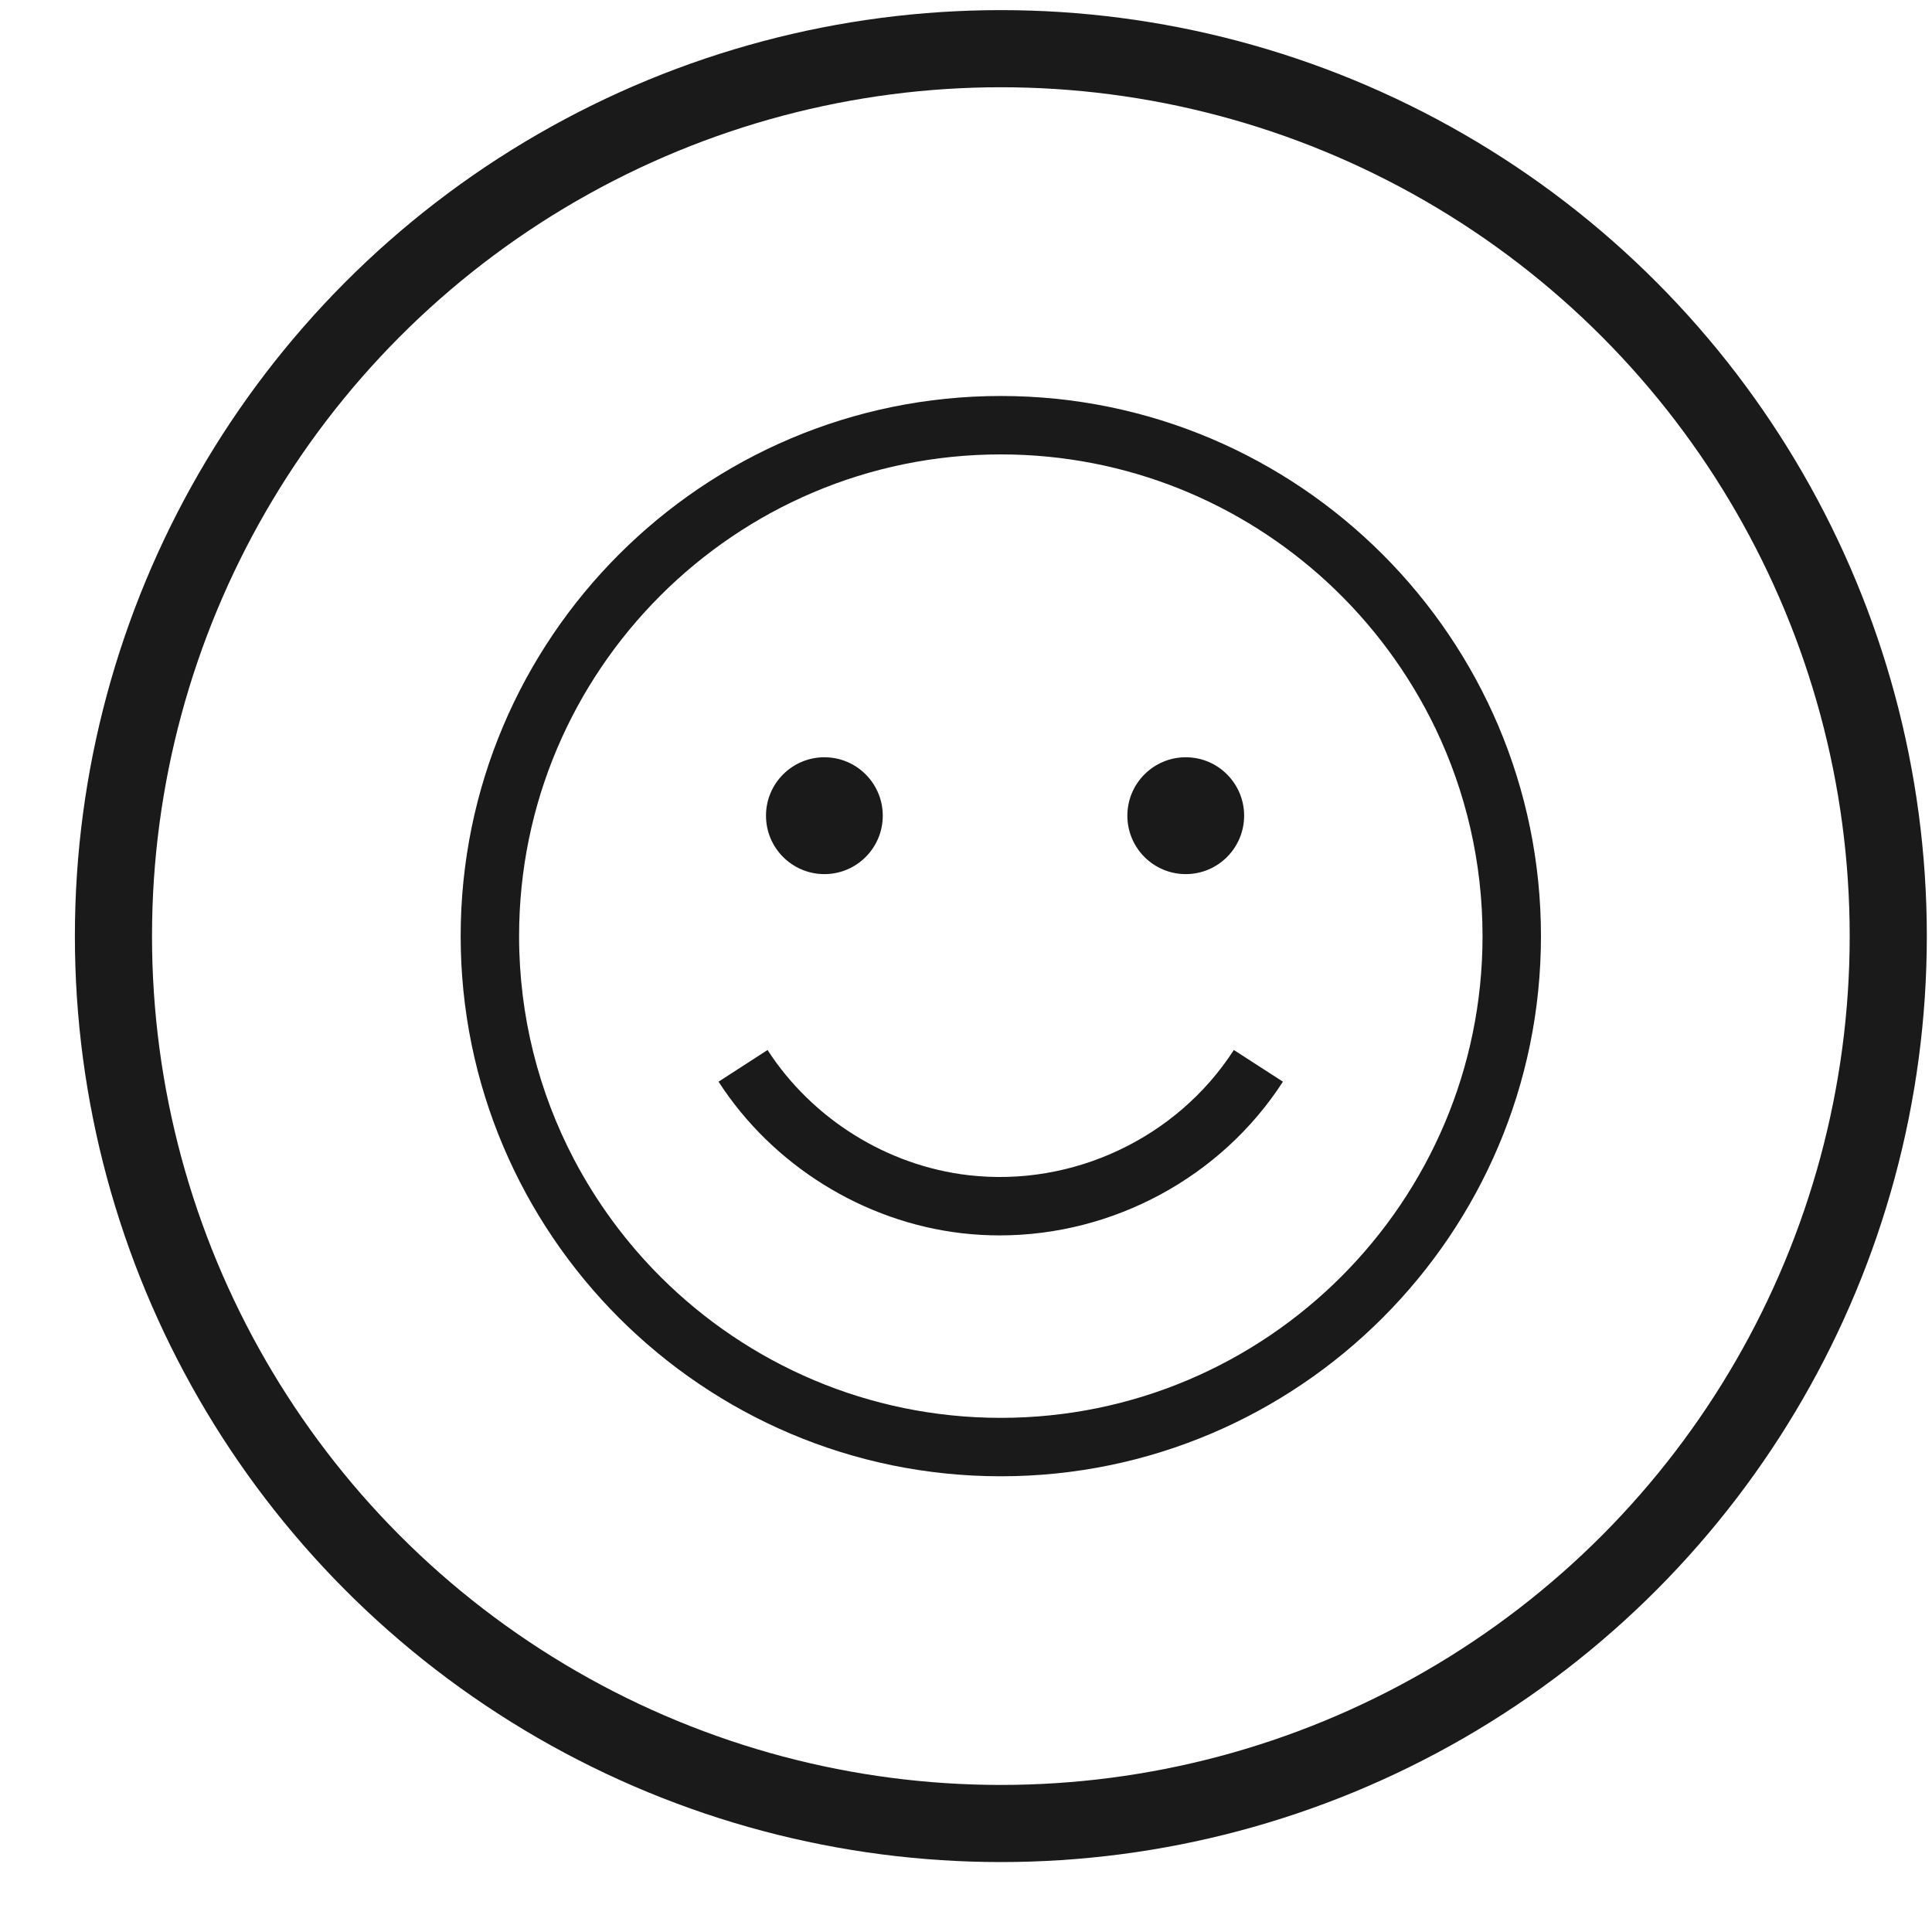 <svg xmlns="http://www.w3.org/2000/svg" fill="none" viewBox="0 0 25 25" height="25" width="25">
<circle stroke-width="0.998" stroke="#1A1A1A" r="11.483" cy="12.113" cx="12.951"></circle>
<g clip-path="url(#clip0_35_2344)">
<path fill="#1A1A1A" d="M12.95 5.124C9.096 5.124 5.961 8.259 5.961 12.113C5.961 15.967 9.096 19.103 12.95 19.103C16.804 19.103 19.94 15.967 19.94 12.113C19.94 8.259 16.804 5.124 12.95 5.124ZM12.95 18.347C11.238 18.347 9.685 17.653 8.557 16.532C8.107 16.084 7.725 15.568 7.427 15.001C6.974 14.137 6.717 13.155 6.717 12.113C6.717 8.676 9.513 5.88 12.95 5.88C14.581 5.88 16.067 6.509 17.179 7.537C17.755 8.07 18.231 8.711 18.575 9.426C18.965 10.24 19.184 11.152 19.184 12.113C19.184 15.551 16.388 18.347 12.95 18.347Z"></path>
<path fill="#1A1A1A" d="M10.668 11.311C11.085 11.311 11.423 10.972 11.423 10.555C11.423 10.138 11.085 9.799 10.668 9.799C10.25 9.799 9.912 10.138 9.912 10.555C9.912 10.972 10.25 11.311 10.668 11.311Z"></path>
<path fill="#1A1A1A" d="M15.344 11.311C15.761 11.311 16.099 10.972 16.099 10.555C16.099 10.138 15.761 9.799 15.344 9.799C14.926 9.799 14.588 10.138 14.588 10.555C14.588 10.972 14.926 11.311 15.344 11.311Z"></path>
<path fill="#1A1A1A" d="M12.936 15.986C14.398 15.986 15.799 15.238 16.601 13.997L15.966 13.587C15.23 14.727 13.882 15.363 12.533 15.207C11.482 15.086 10.51 14.48 9.932 13.587L9.298 13.997C9.996 15.078 11.174 15.811 12.447 15.958C12.61 15.977 12.773 15.986 12.936 15.986Z"></path>
</g>
<defs>
<clipPath id="clip0_35_2344">
<rect transform="translate(5.961 5.124)" fill="white" height="13.979" width="13.979"></rect>
</clipPath>
</defs>
</svg>
